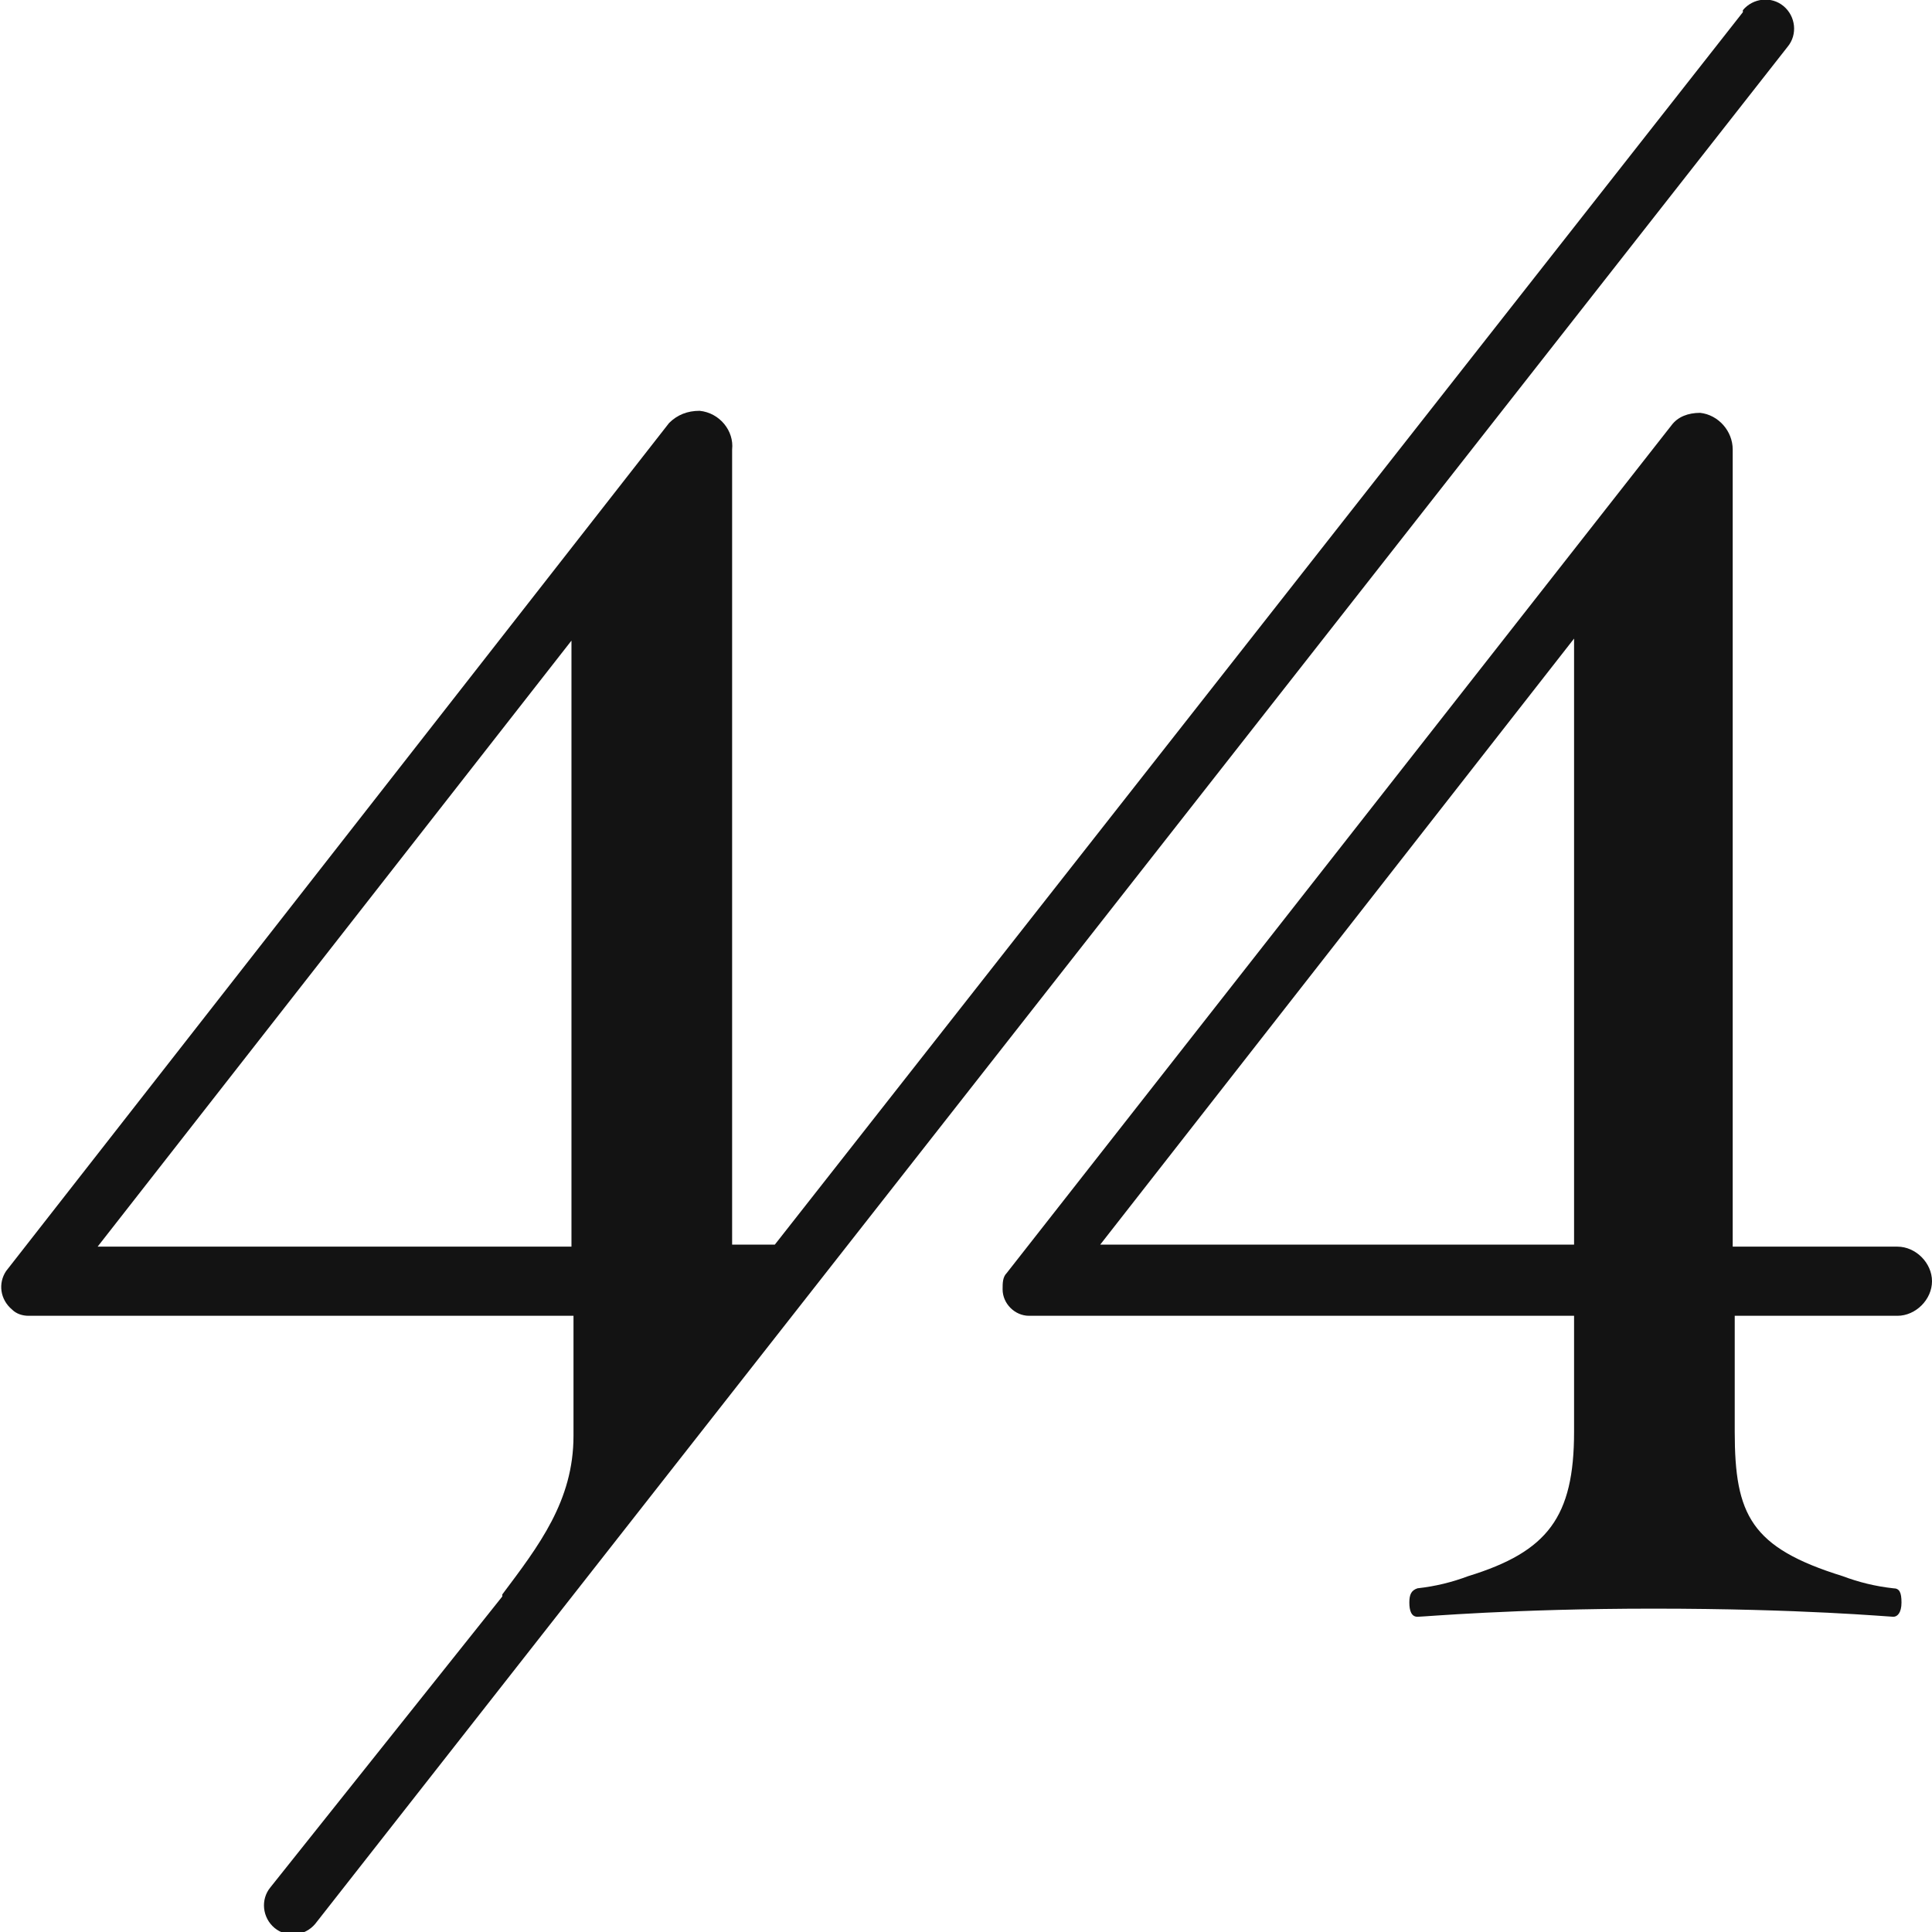 <svg enable-background="new 0 0 95 95" viewBox="0 0 95 95" xmlns="http://www.w3.org/2000/svg"><g clip-rule="evenodd" fill="#131313" fill-rule="evenodd"><path d="m87.7.3c-.6-.5-1.5-.4-2 .2v.1l-47.6 60.6h-2.1v-39.1c.1-.9-.6-1.8-1.6-1.9-.6 0-1.1.2-1.5.6l-32.6 41.7c-.4.6-.3 1.4.3 1.9.2.2.5.3.8.3h26.8v5.9c0 3.2-1.7 5.4-3.5 7.8v.1l-11.4 14.3c-.5.6-.4 1.5.2 2s1.5.4 2-.2l72.4-92.3c.5-.6.4-1.5-.2-2zm-59.6 61h-23.3l23.3-29.8z"/><path d="m93.3 64.7c.9 0 1.7-.8 1.7-1.7s-.8-1.7-1.7-1.7h-8.1c0-10 0-36.1 0-39.2 0-.9-.7-1.7-1.6-1.8-.6 0-1.1.2-1.4.6l-32.7 41.7c-.2.2-.2.5-.2.8 0 .7.6 1.3 1.3 1.3h26.8v5.7c0 4.2-1.3 5.9-5.2 7.1-.8.3-1.6.5-2.5.6-.3.1-.4.3-.4.7s.1.7.4.7 4.7-.4 11.6-.4c7.3 0 11.6.4 11.8.4s.4-.2.4-.7-.1-.7-.4-.7c-.9-.1-1.7-.3-2.5-.6-4.5-1.4-5.3-3-5.3-7.1 0 0 0-3.8 0-5.7zm-15.9-3.5h-23.3l23.3-29.8z"/></g></svg>